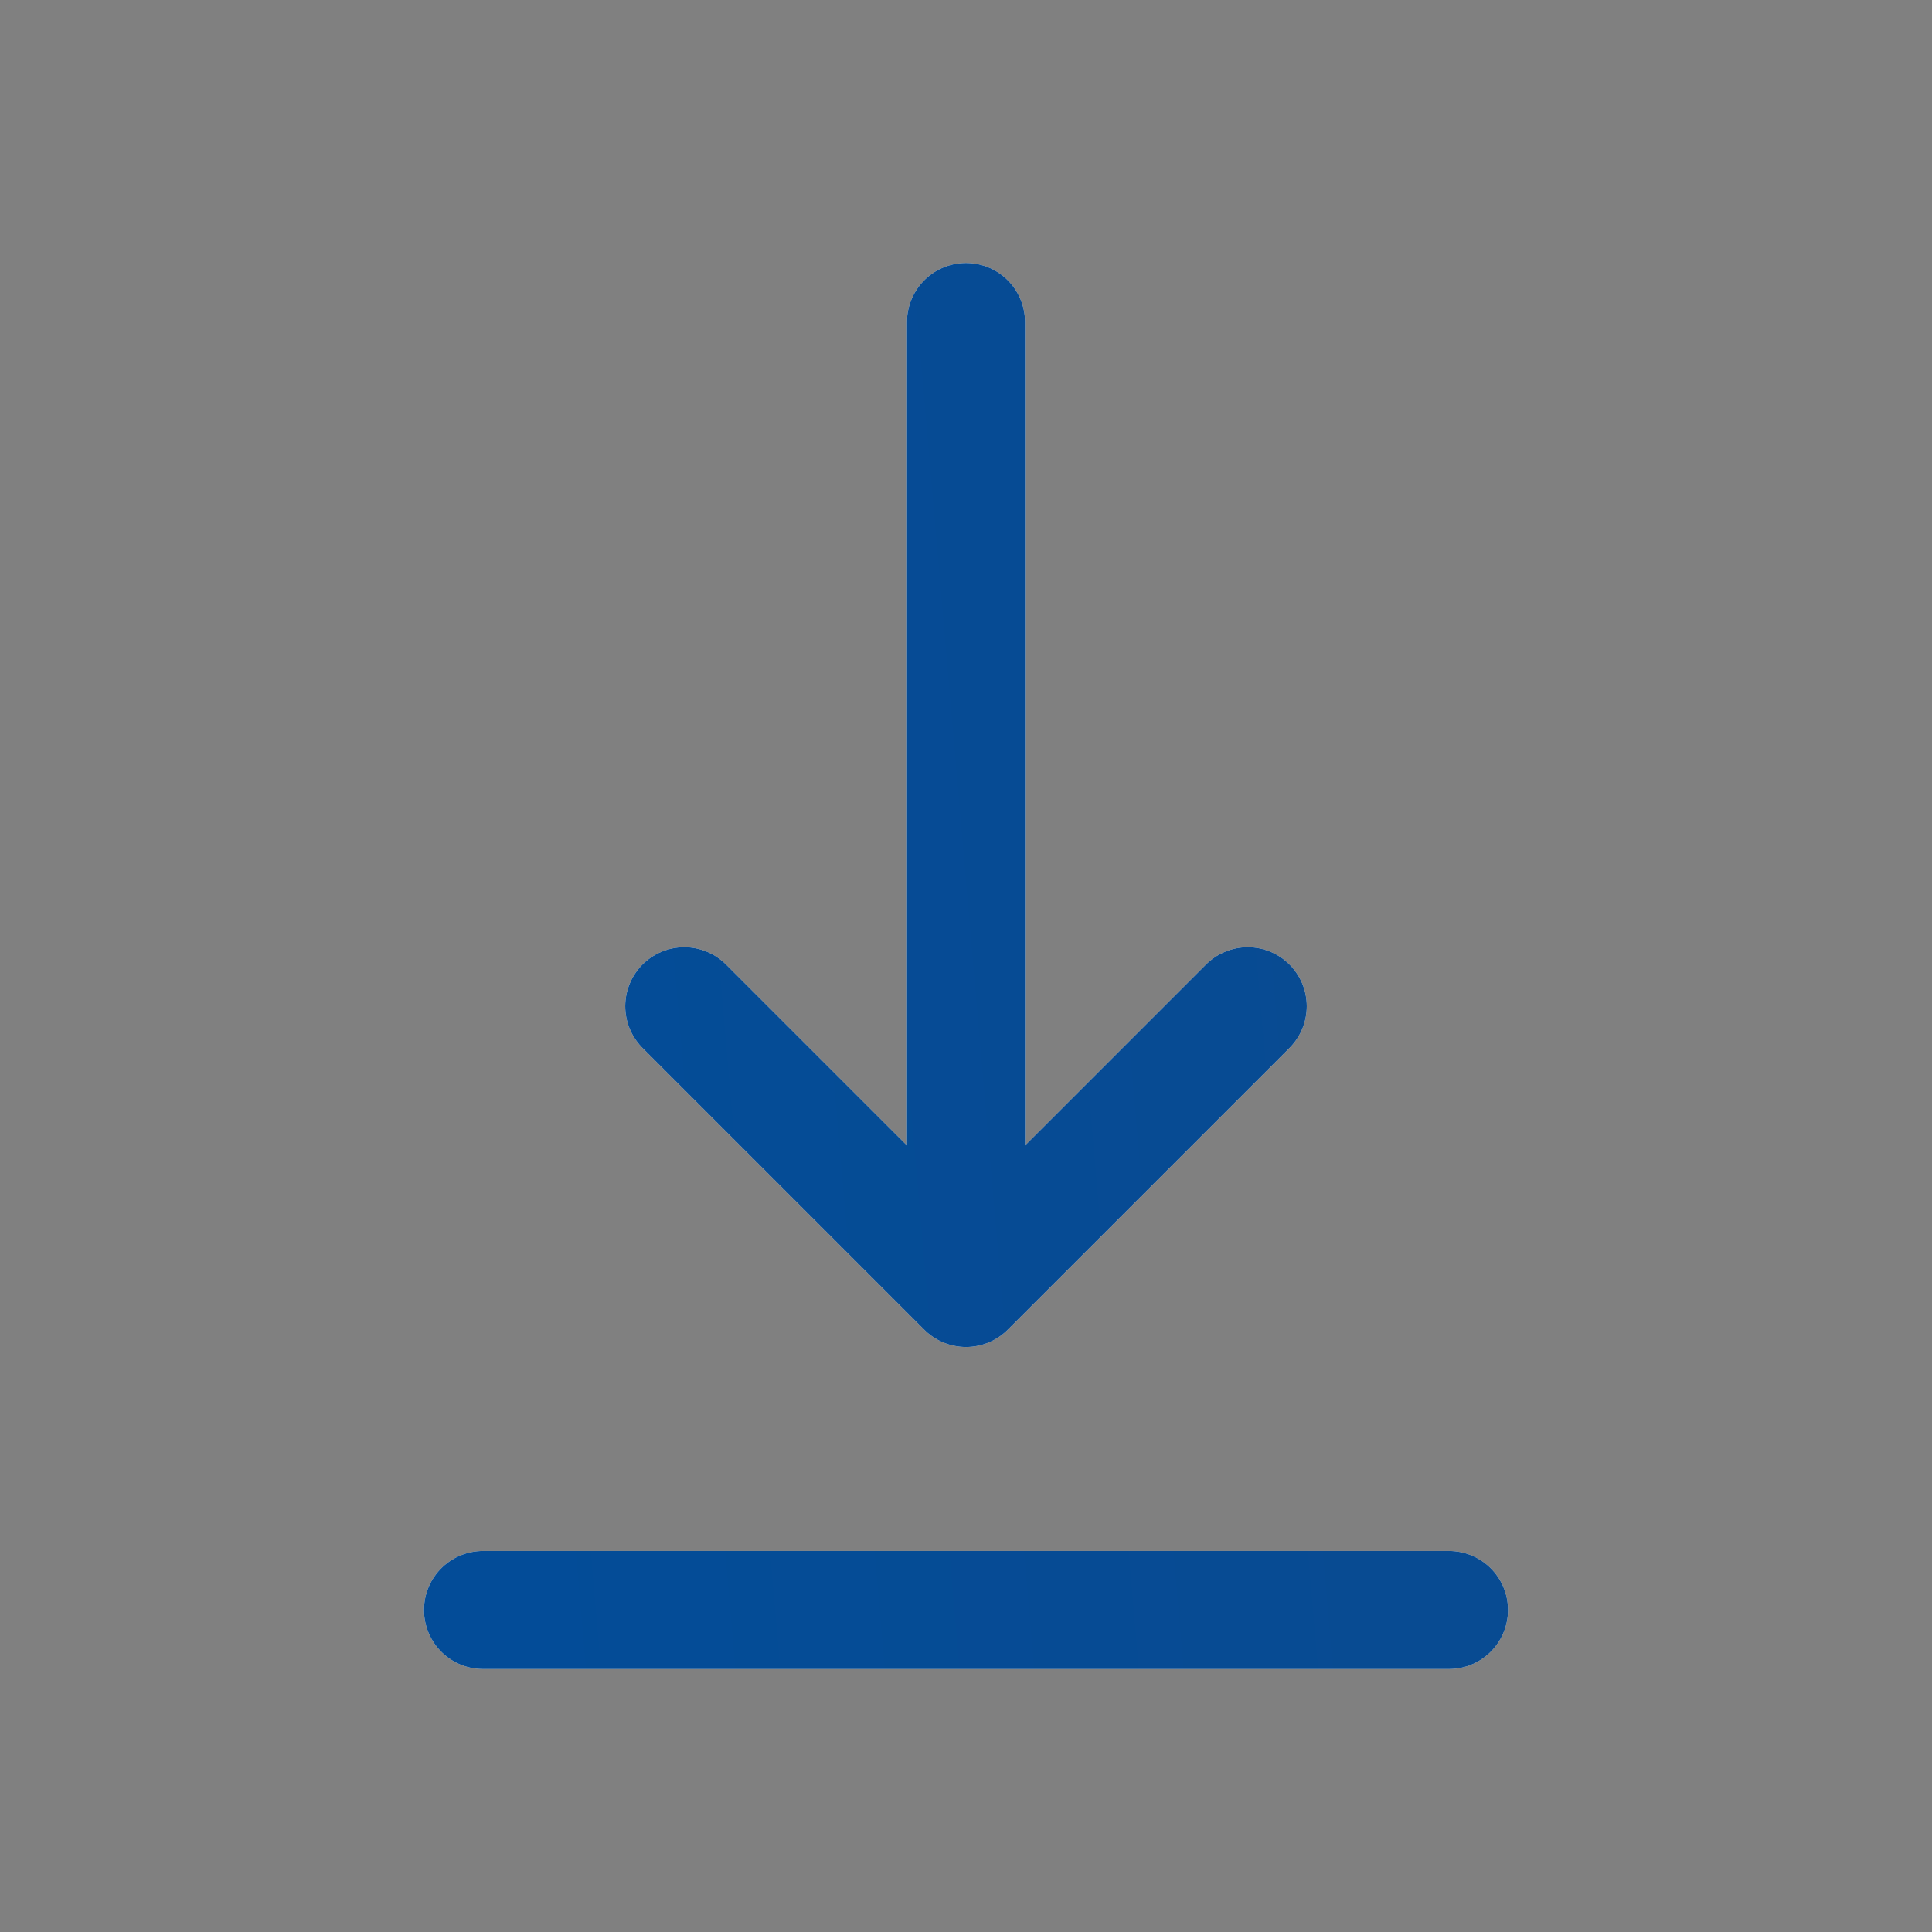 <svg width="18" height="18" viewBox="0 0 18 18" fill="none" xmlns="http://www.w3.org/2000/svg">
<rect x="0" y="0" width="18" height="18" fill="#808080" stroke="none"/>
<g id="Icon/Download">
<g id="Vector">
<path d="M4.5 15H13.5M9 3V12M9 12L11.625 9.375M9 12L6.375 9.375" stroke="#F5F5F5" stroke-width="1.1" stroke-linecap="round" stroke-linejoin="round"/>
<path d="M4.5 15H13.5M9 3V12M9 12L11.625 9.375M9 12L6.375 9.375" stroke="url(#paint0_linear_1864_6392)" stroke-width="1.1" stroke-linecap="round" stroke-linejoin="round"/>
</g>
</g>
<defs>
<linearGradient id="paint0_linear_1864_6392" x1="12.594" y1="9.514" x2="4.302" y2="10.232" gradientUnits="userSpaceOnUse">
<stop stop-color="#084B92"/>
<stop offset="1" stop-color="#034C98"/>
</linearGradient>
</defs>
</svg>
